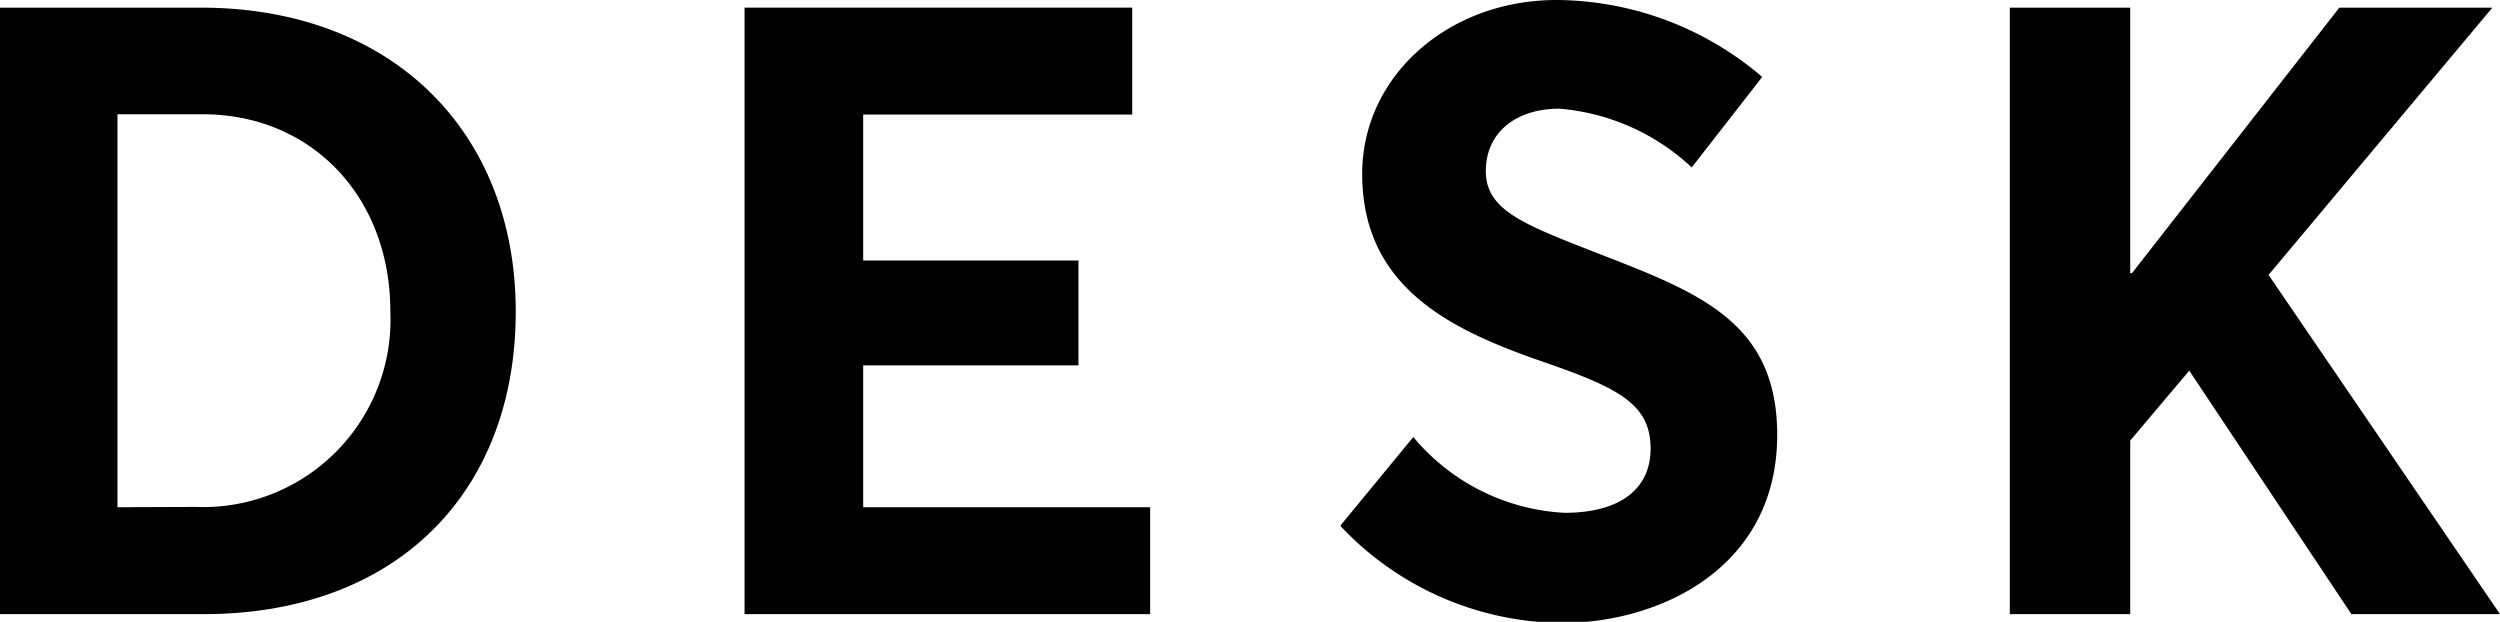 <svg xmlns="http://www.w3.org/2000/svg" viewBox="0 0 85.12 21.17"><g id="Layer_2" data-name="Layer 2"><g id="文字イラスト"><path d="M0,.26H6.83c6.55,0,10.73,4.25,10.73,10.35s-4,10.3-10.64,10.3H0Zm6.66,17a6.38,6.38,0,0,0,6.63-6.66c0-3.87-2.65-6.71-6.4-6.71H4V17.27Z"/><polygon points="25.35 0.26 38.55 0.26 38.55 3.9 29.39 3.9 29.39 8.87 36.72 8.87 36.72 12.44 29.39 12.44 29.39 17.27 39.16 17.27 39.16 20.91 25.35 20.91 25.35 0.26"/><path d="M45.65,17.88l2.47-3a7.18,7.18,0,0,0,5.15,2.58c2,0,2.93-.9,2.93-2.18,0-1.51-1.07-2.06-3.57-2.93-3.14-1.08-6.25-2.5-6.25-6.43C46.38,2.59,49.31,0,53,0a10.86,10.86,0,0,1,7,2.62L57.6,5.7a7.49,7.49,0,0,0-4.51-2c-1.42,0-2.47.76-2.5,2.07s1.11,1.8,3.49,2.73c3.58,1.4,6.43,2.33,6.43,6.31,0,4.53-4,6.4-7.33,6.4a10.45,10.45,0,0,1-7.53-3.29"/><polygon points="68.43 0.26 72.53 0.26 72.53 9.3 72.59 9.3 79.65 0.26 84.86 0.26 77.24 9.36 85.12 20.91 80.06 20.91 74.54 12.62 72.53 15 72.53 20.91 68.43 20.91 68.43 0.26"/></g></g></svg>